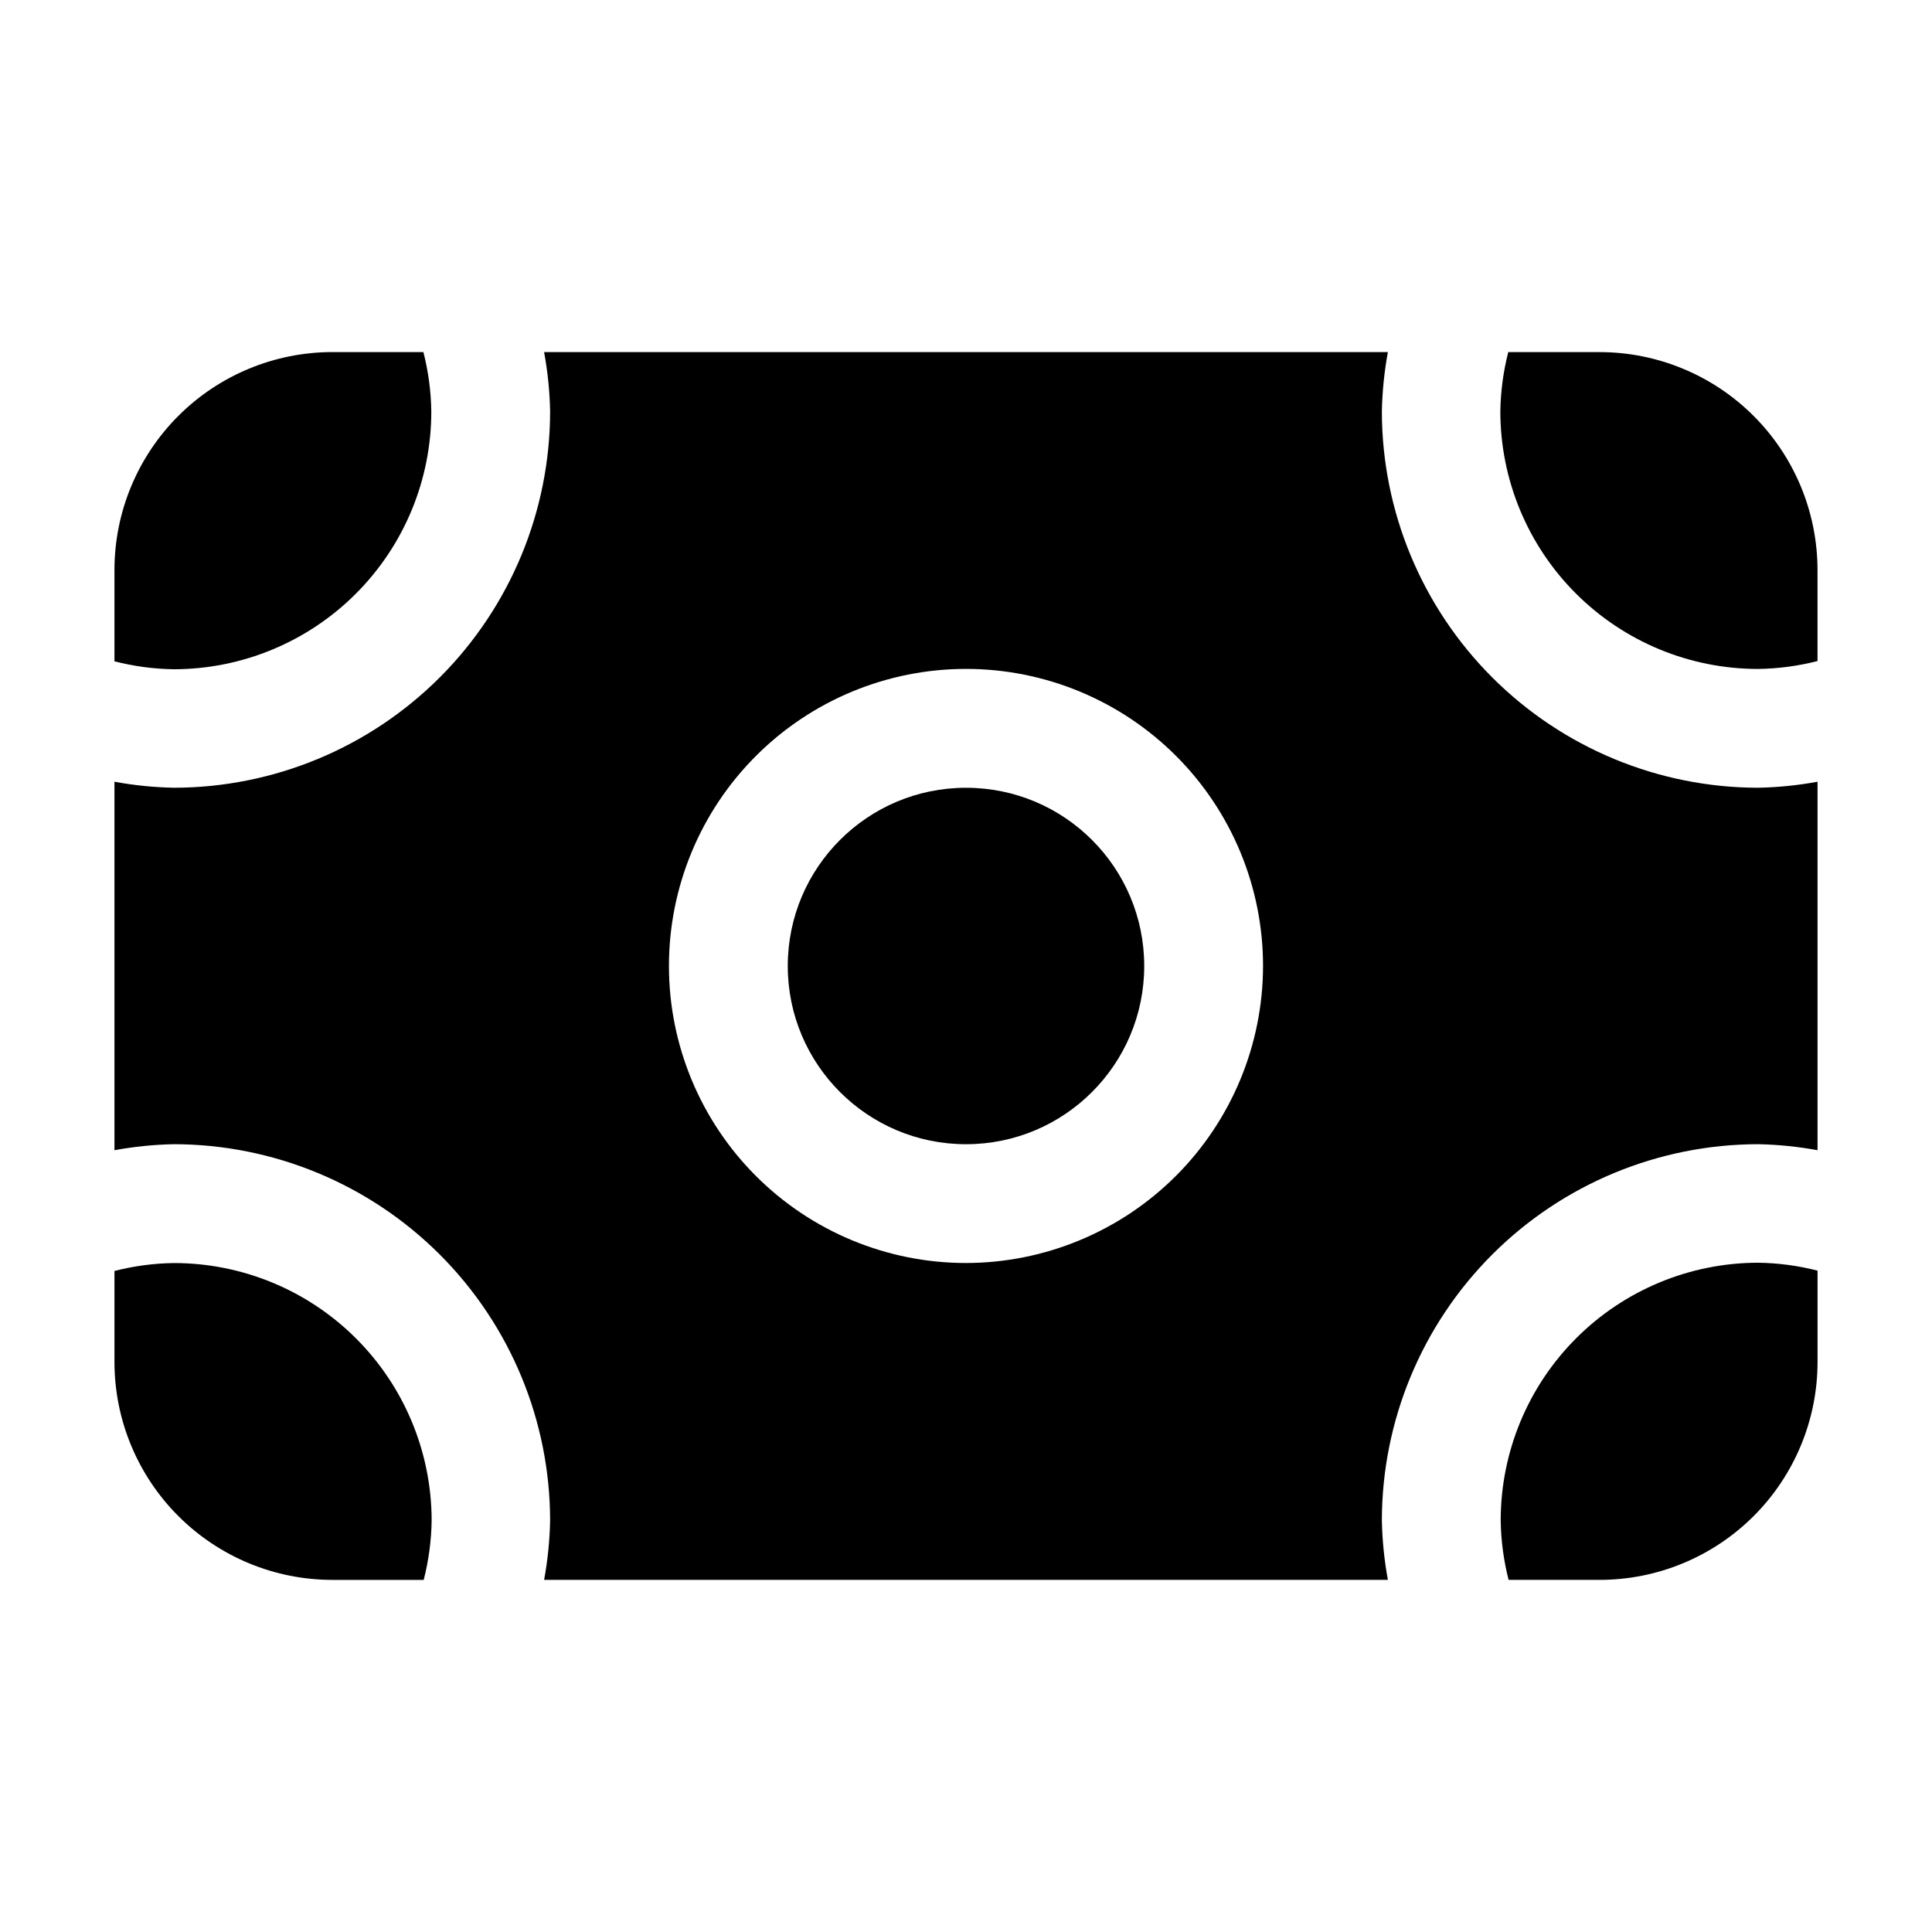 <?xml version="1.0" encoding="UTF-8"?>
<!-- Uploaded to: SVG Repo, www.svgrepo.com, Generator: SVG Repo Mixer Tools -->
<svg fill="#000000" width="800px" height="800px" version="1.1" viewBox="144 144 512 512" xmlns="http://www.w3.org/2000/svg">
 <g>
  <path d="m447.23 400c0 26.086-21.145 47.23-47.23 47.23s-47.234-21.145-47.234-47.23 21.148-47.234 47.234-47.234 47.23 21.148 47.23 47.234"/>
  <path d="m541.7 546.94c0.074 5.312 0.777 10.598 2.098 15.746h24.141c15.309-0.012 29.984-6.098 40.809-16.922 10.824-10.824 16.91-25.5 16.922-40.809v-24.223c-5.148-1.32-10.434-2.023-15.746-2.098-18.102 0.02-35.453 7.227-48.246 20.035s-19.977 30.168-19.977 48.27z"/>
  <path d="m510.21 253.05c0.105-5.285 0.637-10.547 1.594-15.746h-223.61c0.957 5.199 1.492 10.461 1.594 15.746-0.031 26.434-10.547 51.777-29.242 70.469-18.691 18.695-44.035 29.211-70.469 29.242-5.281-0.102-10.547-0.637-15.746-1.594v97.656-0.004c5.199-0.957 10.465-1.488 15.746-1.594 26.434 0.035 51.777 10.551 70.469 29.242 18.695 18.691 29.211 44.035 29.242 70.469-0.102 5.285-0.637 10.551-1.594 15.746h223.61c-0.957-5.195-1.488-10.461-1.594-15.746 0.031-26.434 10.551-51.777 29.242-70.469 18.691-18.691 44.035-29.207 70.469-29.242 5.285 0.105 10.551 0.637 15.746 1.594v-97.652c-5.195 0.957-10.461 1.492-15.746 1.594-26.434-0.031-51.777-10.547-70.469-29.242-18.691-18.691-29.211-44.035-29.242-70.469zm-110.21 225.66c-20.879 0-40.902-8.293-55.664-23.055-14.766-14.766-23.059-34.789-23.059-55.664 0-20.879 8.293-40.902 23.059-55.664 14.762-14.766 34.785-23.059 55.664-23.059 20.875 0 40.898 8.293 55.664 23.059 14.762 14.762 23.055 34.785 23.055 55.664-0.027 20.867-8.332 40.875-23.086 55.633-14.758 14.754-34.766 23.059-55.633 23.086z"/>
  <path d="m567.93 237.31h-24.223c-1.32 5.148-2.023 10.434-2.102 15.746 0.023 18.102 7.231 35.453 20.039 48.246 12.809 12.793 30.168 19.977 48.27 19.977 5.312-0.074 10.598-0.777 15.746-2.098v-24.141c-0.012-15.309-6.098-29.984-16.922-40.809-10.824-10.824-25.5-16.91-40.809-16.922z"/>
  <path d="m190.08 478.72c-5.312 0.074-10.598 0.781-15.746 2.098v24.141c0.012 15.309 6.098 29.984 16.922 40.809 10.824 10.824 25.5 16.91 40.809 16.922h24.223c1.32-5.148 2.027-10.434 2.102-15.746-0.023-18.102-7.231-35.453-20.039-48.246-12.805-12.793-30.168-19.977-48.27-19.977z"/>
  <path d="m258.3 253.05c-0.074-5.312-0.777-10.598-2.098-15.746h-24.141c-15.309 0.012-29.984 6.098-40.809 16.922-10.824 10.824-16.91 25.5-16.922 40.809v24.223c5.148 1.32 10.434 2.027 15.746 2.102 18.102-0.023 35.453-7.231 48.246-20.039 12.793-12.805 19.977-30.168 19.977-48.27z"/>
 </g>
</svg>
